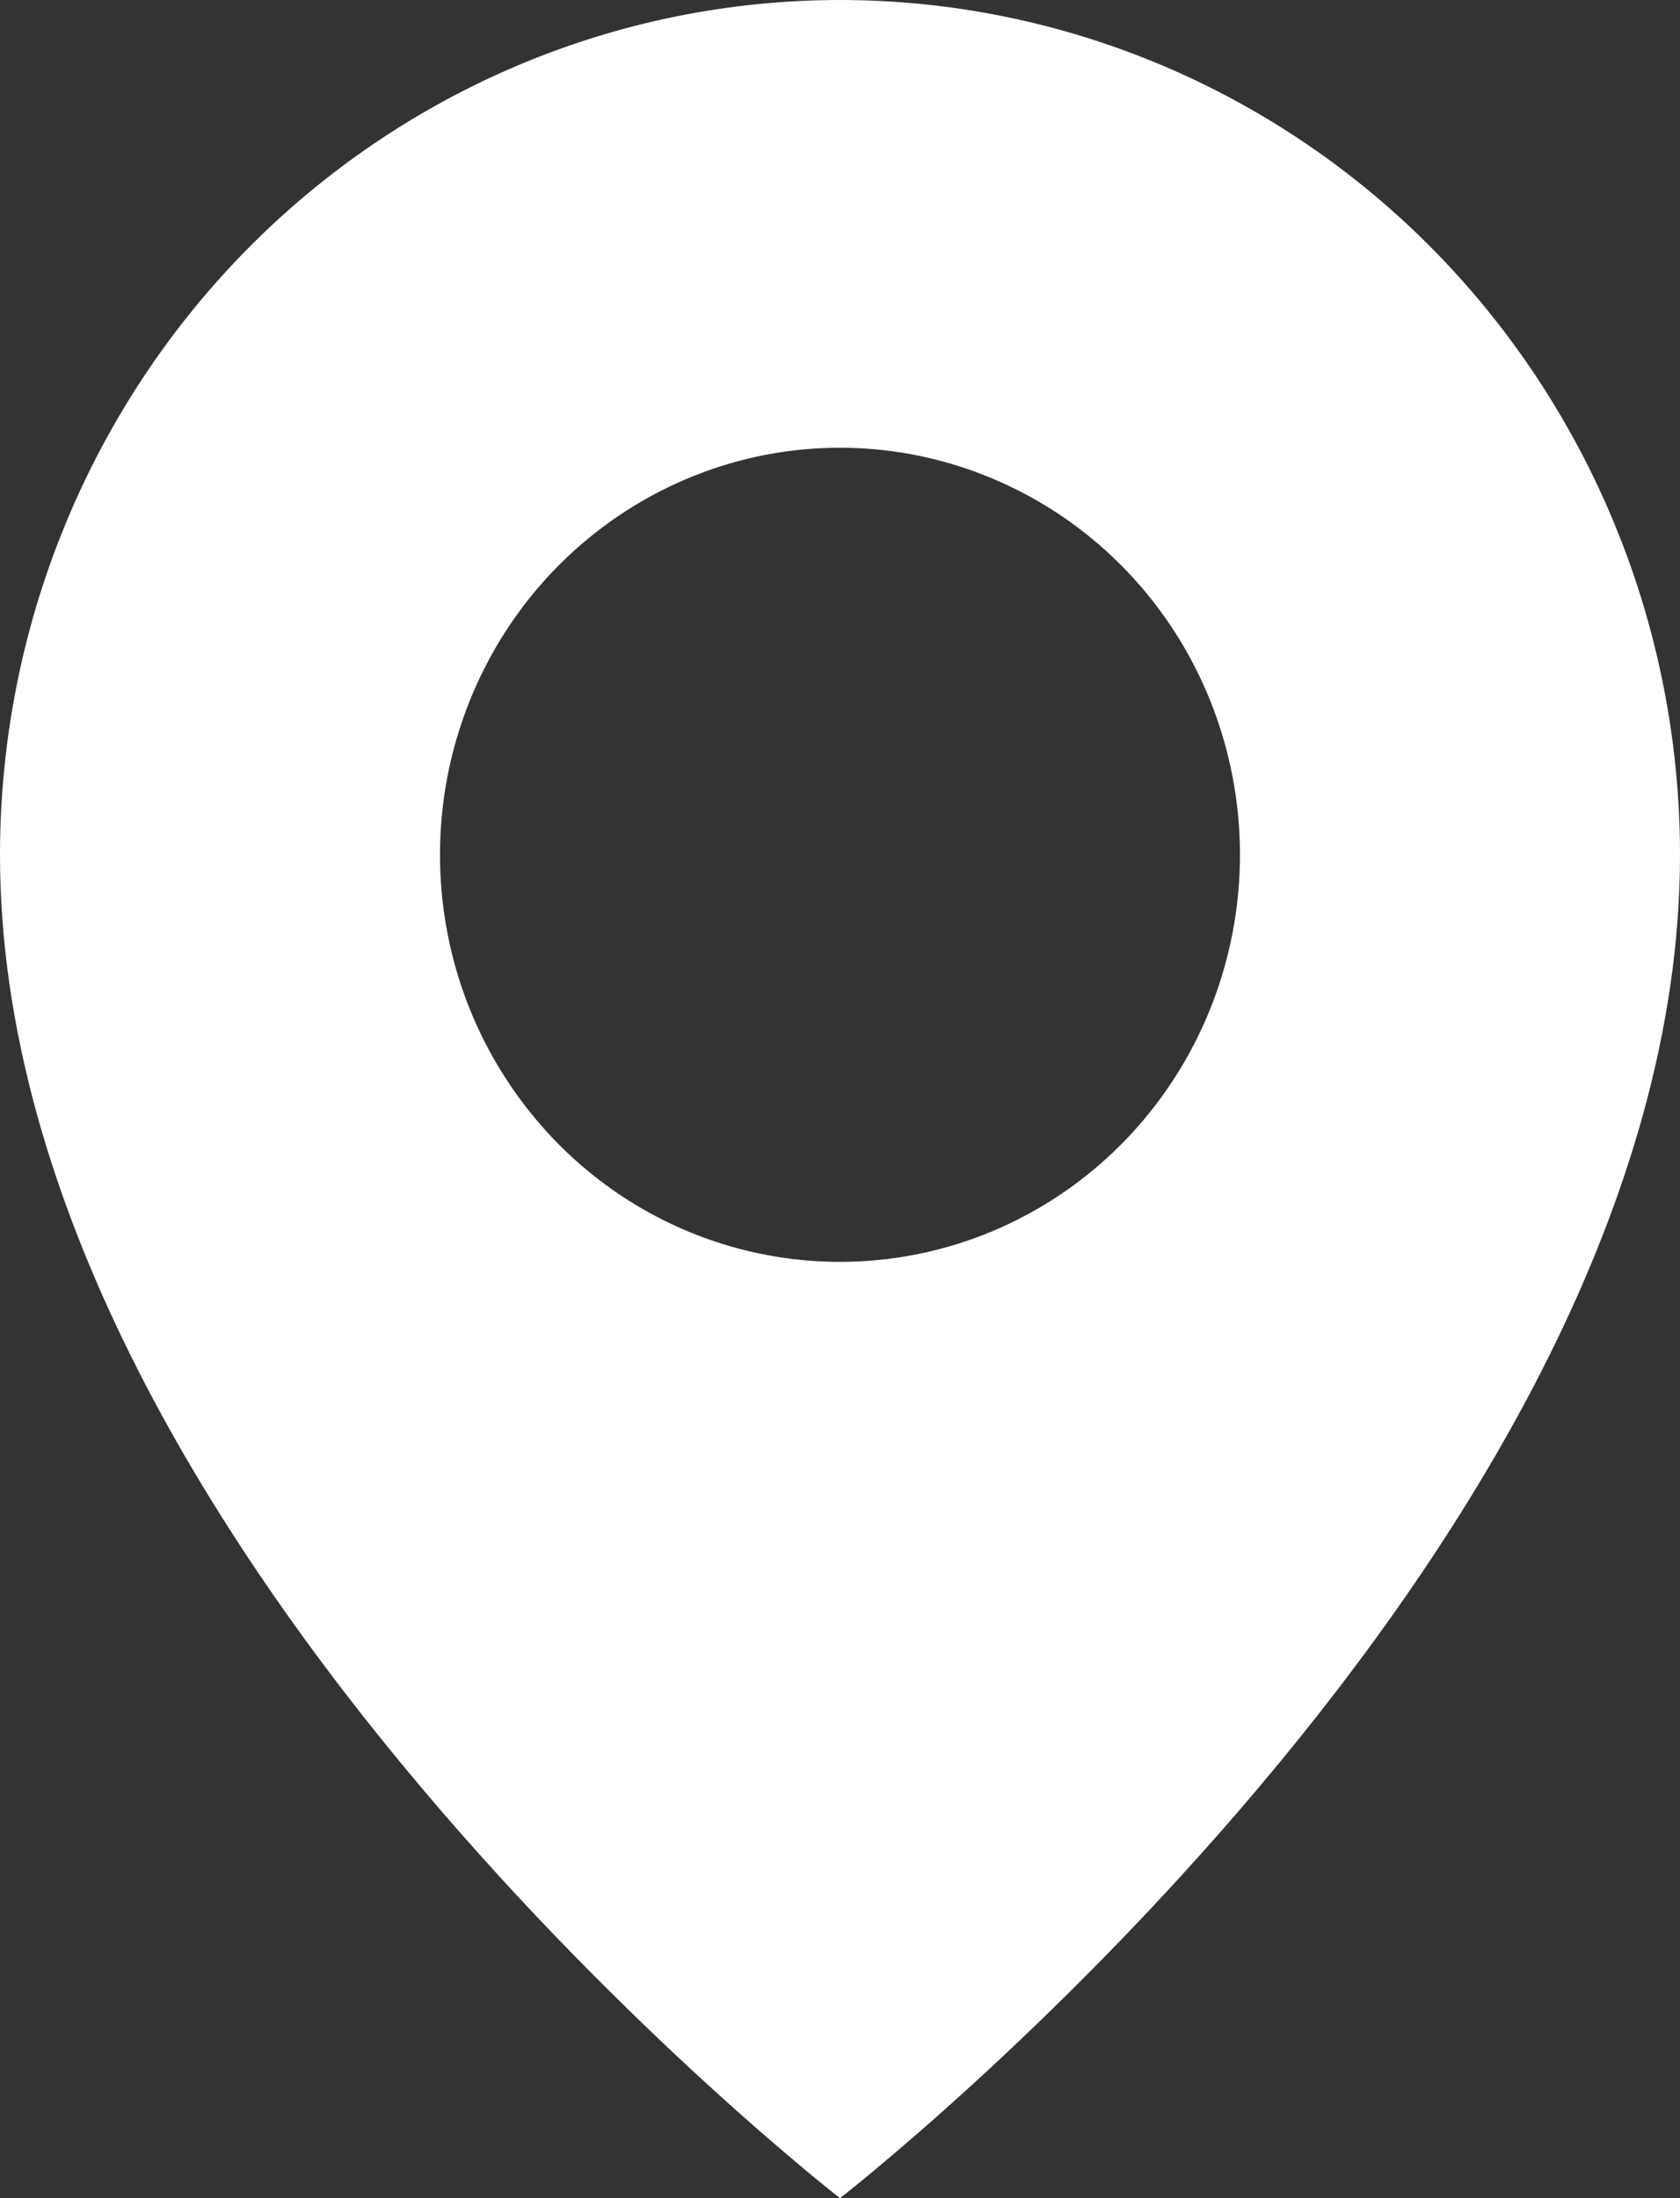<svg width="13" height="17" viewBox="0 0 13 17" fill="none" xmlns="http://www.w3.org/2000/svg">
<rect x="0" y="0" width="13" height="17" fill="#333333" stroke="none"/>
<path d="M6.5 0C4.776 0 3.123 0.697 1.904 1.936C0.685 3.176 0 4.858 0 6.611C0 11.963 6.5 17 6.5 17C6.5 17 13 11.963 13 6.611C13 4.858 12.315 3.176 11.096 1.936C9.877 0.697 8.224 0 6.5 0ZM6.5 9.759C5.888 9.759 5.289 9.575 4.78 9.229C4.271 8.883 3.875 8.391 3.64 7.816C3.406 7.241 3.345 6.608 3.464 5.997C3.584 5.386 3.878 4.825 4.311 4.385C4.744 3.945 5.296 3.645 5.896 3.523C6.497 3.402 7.119 3.464 7.684 3.703C8.25 3.941 8.733 4.344 9.074 4.862C9.414 5.38 9.595 5.988 9.595 6.611C9.595 7.446 9.269 8.247 8.689 8.837C8.108 9.428 7.321 9.759 6.5 9.759Z" fill="white"/>
</svg>
